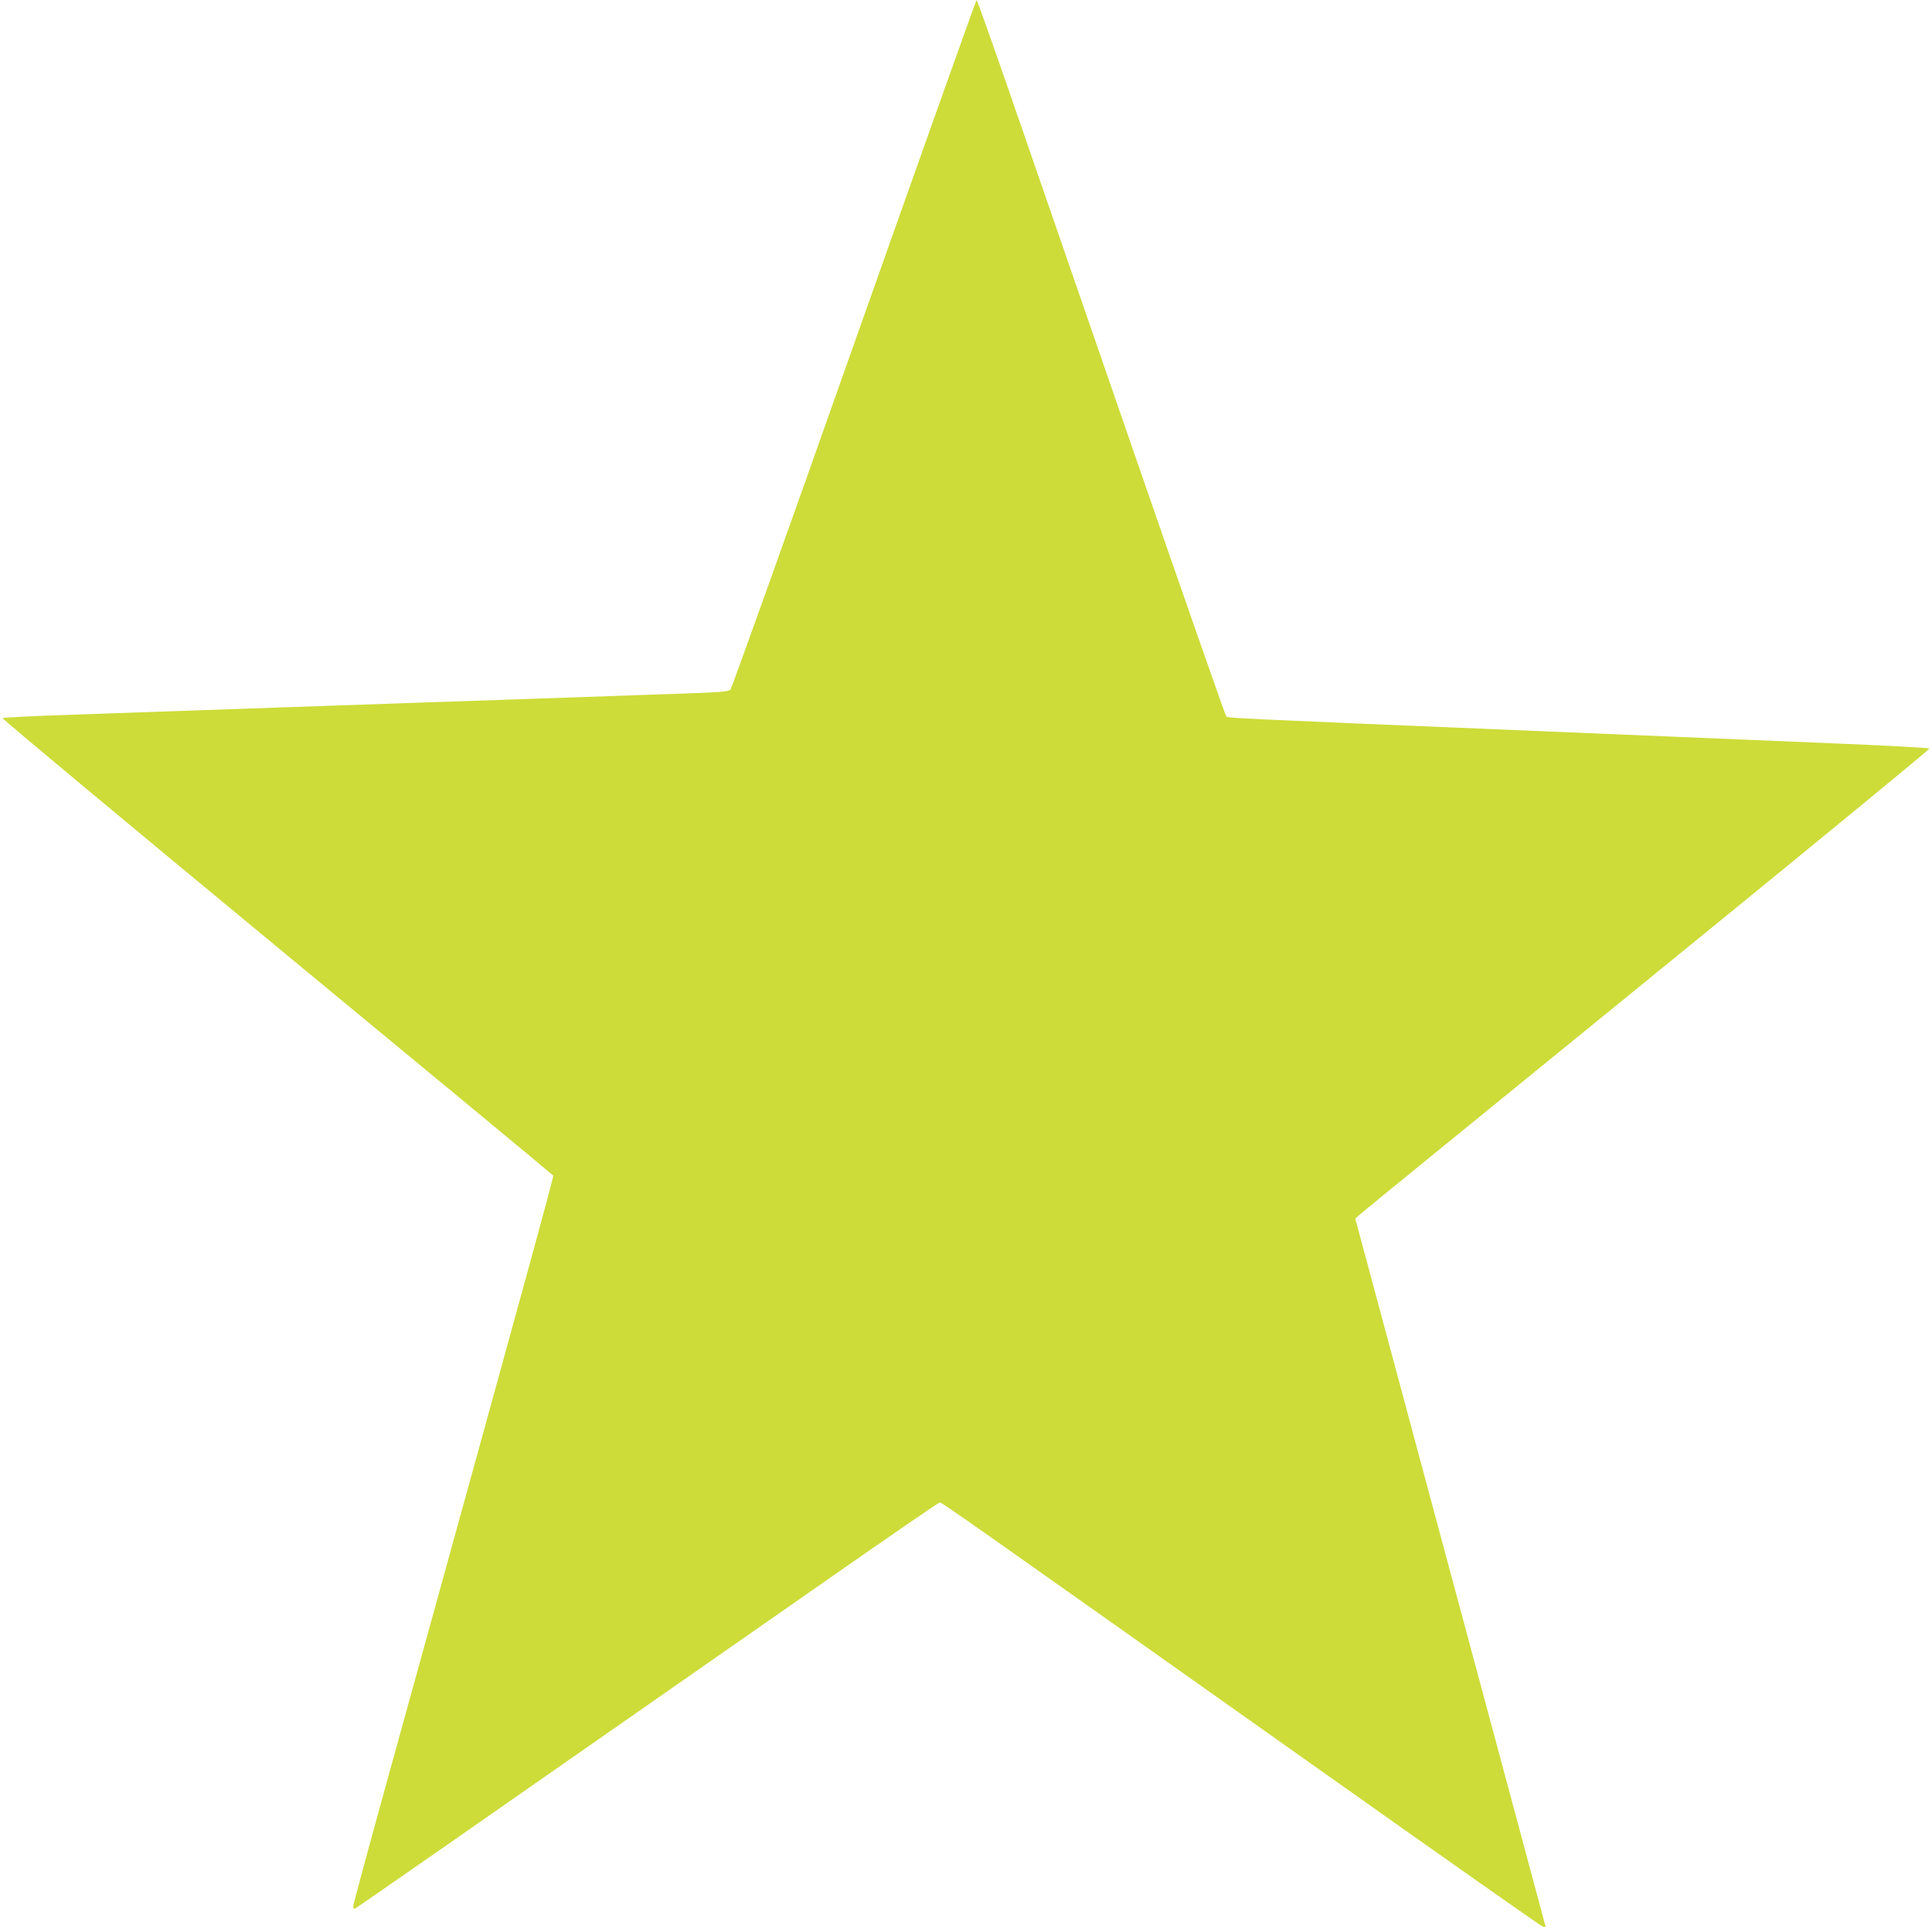 <?xml version="1.0" standalone="no"?>
<!DOCTYPE svg PUBLIC "-//W3C//DTD SVG 20010904//EN"
 "http://www.w3.org/TR/2001/REC-SVG-20010904/DTD/svg10.dtd">
<svg version="1.0" xmlns="http://www.w3.org/2000/svg"
 width="1280pt" height="1279pt" viewBox="0 0 1280 1279"
 preserveAspectRatio="xMidYMid meet">
<g transform="translate(0,1279) scale(0.1,-0.1)"
fill="#cddc39" stroke="none">
<path d="M5659 10513 c-442 -1252 -811 -2284 -820 -2293 -13 -14 -68 -18 -370
-28 -194 -7 -939 -33 -1654 -57 -715 -25 -1428 -49 -1585 -55 -157 -5 -492
-17 -745 -26 -253 -8 -464 -19 -468 -23 -4 -4 814 -686 1817 -1515 1004 -829
1828 -1511 1831 -1516 5 -8 -181 -684 -1111 -4050 -118 -426 -214 -783 -214
-793 0 -11 5 -17 13 -14 11 4 535 369 3096 2156 420 294 770 534 777 535 13 1
156 -100 2568 -1808 775 -549 1417 -1001 1427 -1003 11 -3 19 -3 19 -1 0 2
-284 1059 -631 2349 l-630 2344 28 25 c15 14 873 713 1906 1554 1033 841 1875
1532 1870 1536 -4 4 -291 20 -638 34 -346 14 -1222 51 -1945 81 -2067 86
-2064 86 -2076 98 -6 7 -278 784 -604 1727 -326 943 -694 2009 -818 2368 -124
358 -228 652 -232 652 -3 0 -368 -1025 -811 -2277z"/>
</g>
</svg>
